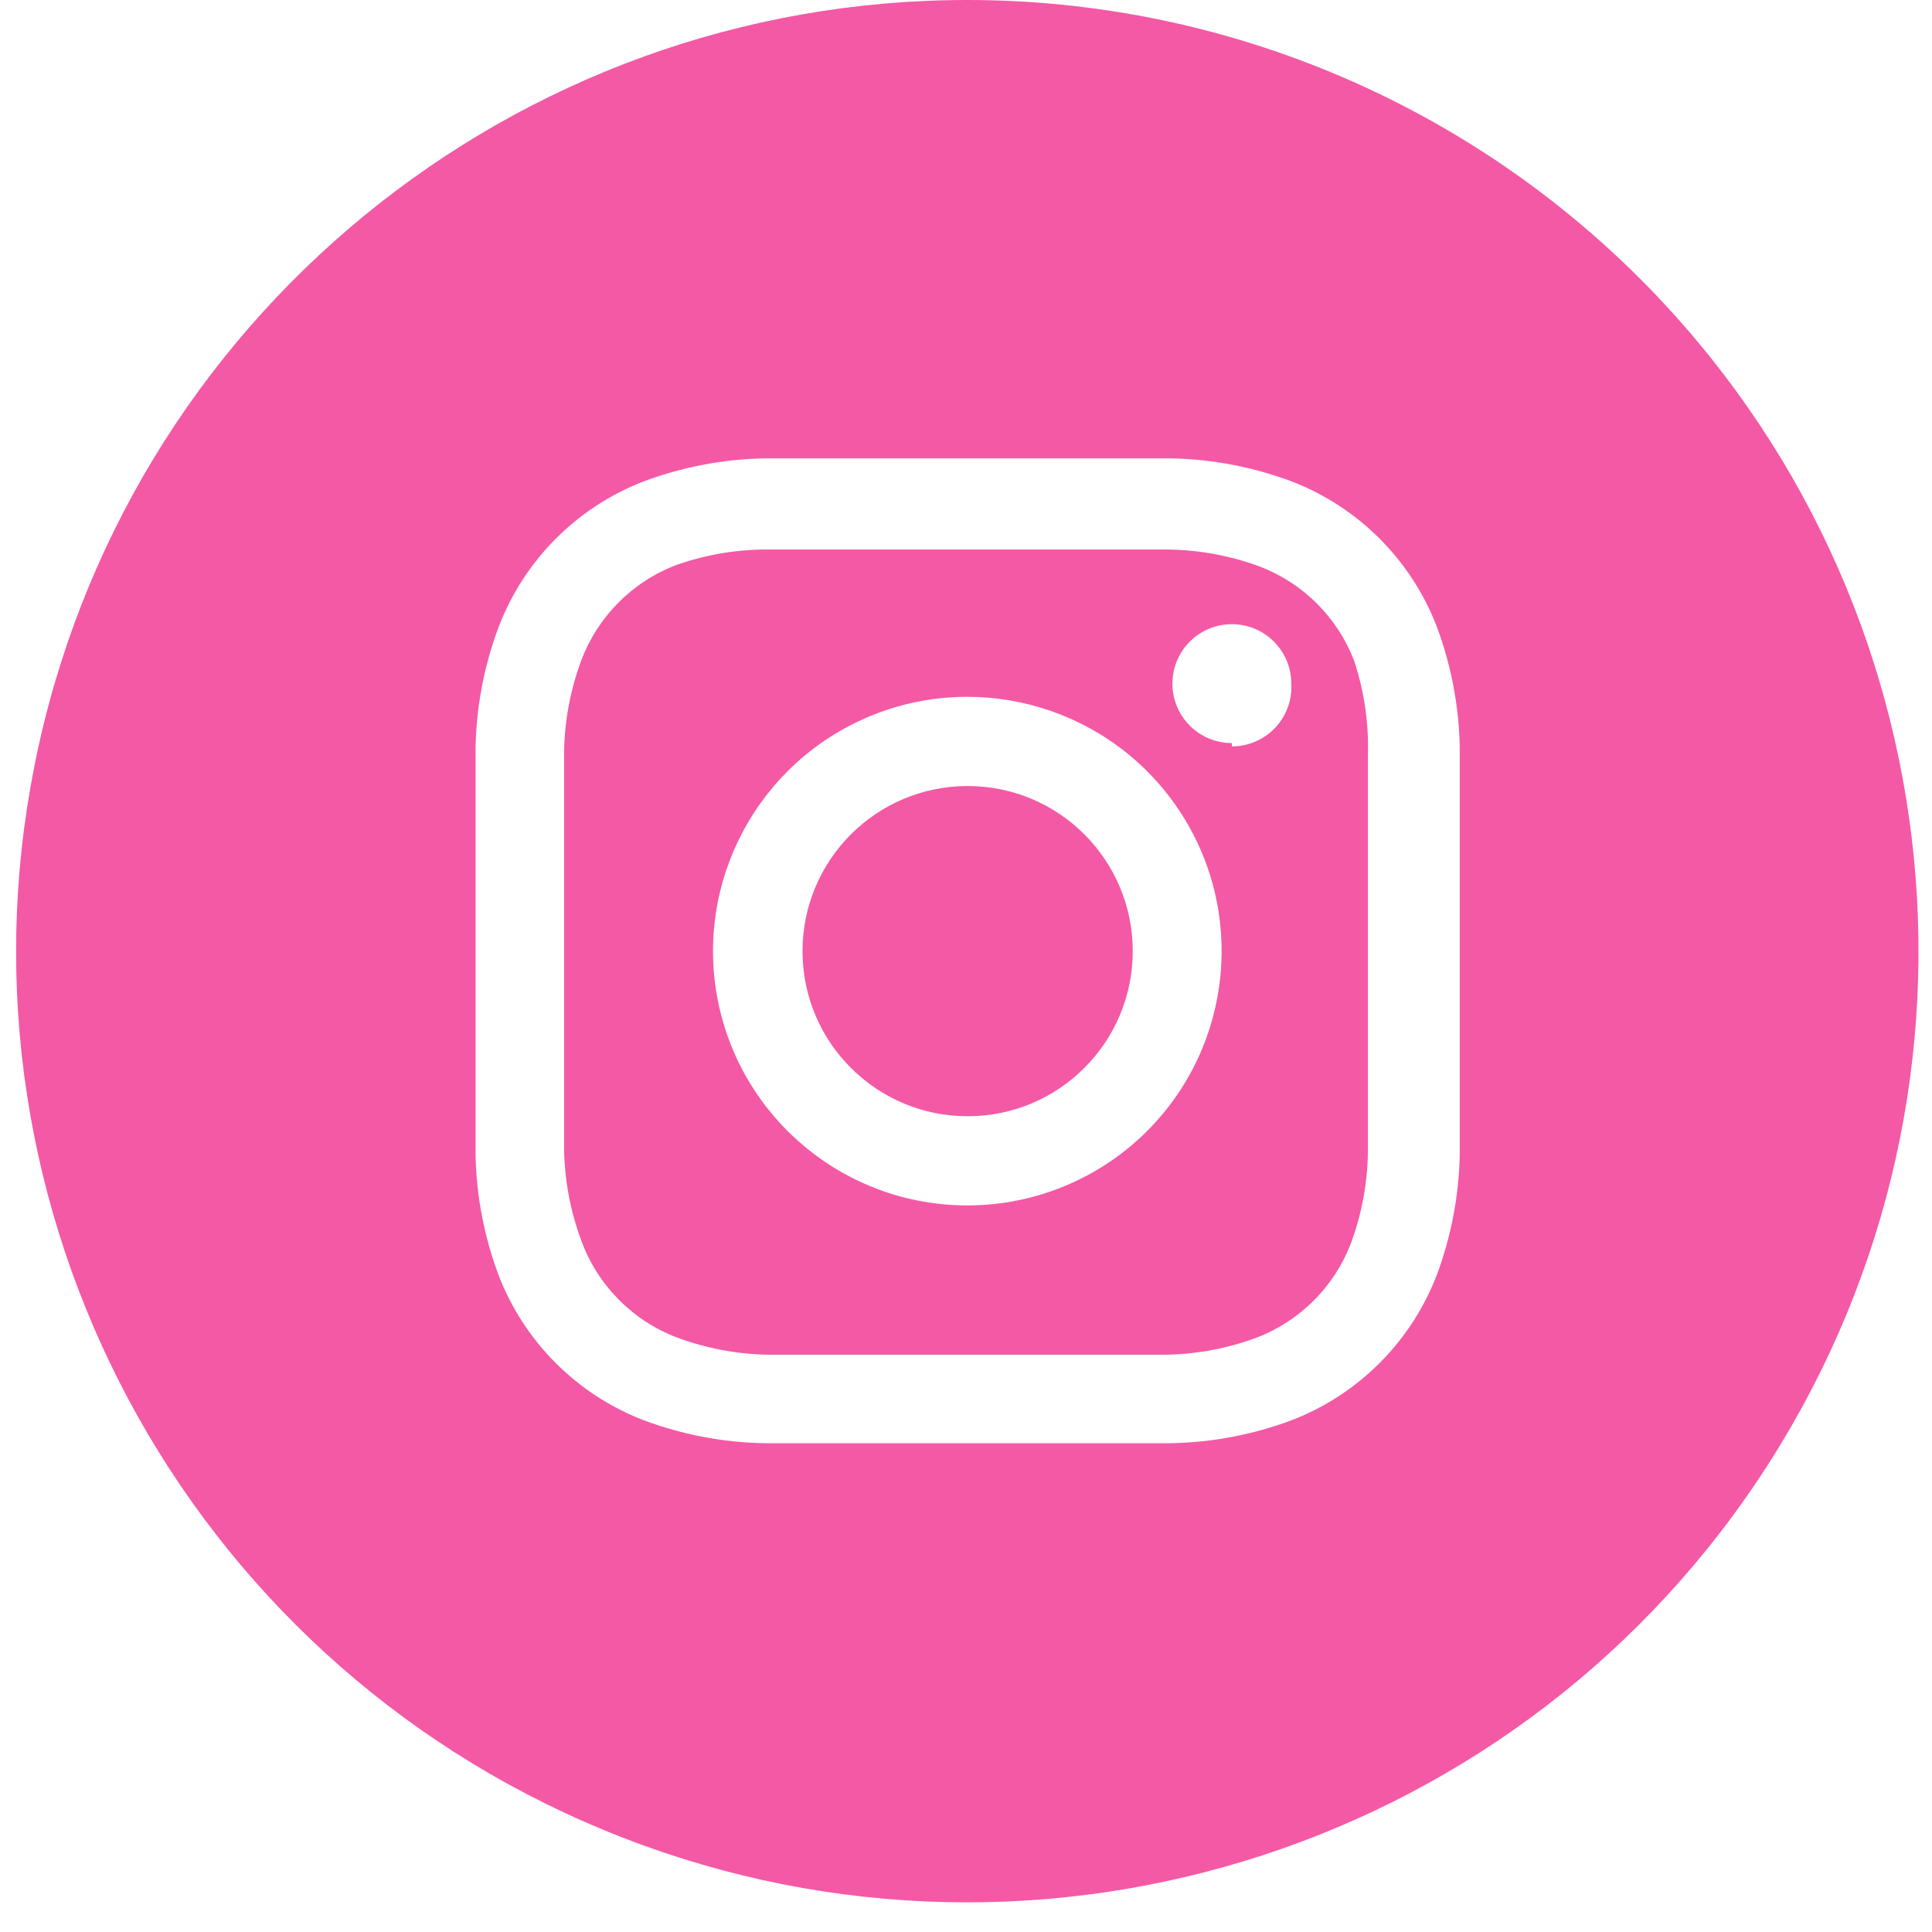 <svg xmlns="http://www.w3.org/2000/svg" width="39" height="39" viewBox="0 0 39 39">
  <g fill="#F459A5" fill-rule="evenodd">
    <path d="M27.333,13.333 C26.997,12.464 26.31,11.776 25.44,11.44 C24.847,11.219 24.22,11.102 23.587,11.093 C22.533,11.093 22.253,11.093 19.587,11.093 C16.92,11.093 16.6,11.093 15.587,11.093 C14.934,11.081 14.284,11.185 13.667,11.4 C12.773,11.735 12.069,12.44 11.733,13.333 C11.513,13.927 11.395,14.554 11.387,15.187 C11.387,16.24 11.387,16.52 11.387,19.187 C11.387,21.853 11.387,22.173 11.387,23.187 C11.395,23.82 11.513,24.447 11.733,25.04 C12.062,25.943 12.768,26.659 13.667,27 C14.26,27.221 14.887,27.338 15.52,27.347 C16.573,27.347 16.853,27.347 19.52,27.347 C22.187,27.347 22.507,27.347 23.52,27.347 C24.153,27.338 24.78,27.221 25.373,27 C26.243,26.664 26.931,25.976 27.267,25.107 C27.487,24.513 27.605,23.886 27.613,23.253 C27.613,22.2 27.613,21.92 27.613,19.253 C27.613,16.587 27.613,16.267 27.613,15.253 C27.634,14.602 27.539,13.952 27.333,13.333 L27.333,13.333 Z M19.533,24.333 C17.084,24.336 14.974,22.609 14.493,20.207 C14.013,17.806 15.296,15.399 17.558,14.459 C19.819,13.52 22.43,14.309 23.793,16.344 C25.155,18.379 24.89,21.093 23.16,22.827 C22.199,23.79 20.894,24.332 19.533,24.333 Z M24.867,15 C24.204,15 23.667,14.463 23.667,13.8 C23.667,13.137 24.204,12.6 24.867,12.6 C25.529,12.6 26.067,13.137 26.067,13.8 C26.085,14.13 25.967,14.452 25.74,14.692 C25.513,14.932 25.197,15.067 24.867,15.067 L24.867,15 Z"/>
    <circle cx="19.533" cy="19.2" r="3.333"/>
    <path d="M19.533,-1.02524978e-06 C10.373,-0.003 2.487,6.465 0.697,15.449 C-1.093,24.432 3.713,33.429 12.175,36.936 C20.636,40.444 30.398,37.486 35.489,29.871 C40.58,22.256 39.582,12.105 33.107,5.627 C29.507,2.026 24.625,0.002 19.533,-1.02524978e-06 Z M29.467,23.32 C29.449,24.149 29.291,24.97 29,25.747 C28.481,27.088 27.421,28.148 26.08,28.667 C25.303,28.958 24.483,29.116 23.653,29.133 C22.587,29.133 22.24,29.133 19.533,29.133 C16.827,29.133 16.48,29.133 15.413,29.133 C14.584,29.116 13.763,28.958 12.987,28.667 C11.646,28.148 10.585,27.088 10.067,25.747 C9.775,24.97 9.617,24.149 9.6,23.32 C9.6,22.253 9.6,21.907 9.6,19.2 C9.6,16.493 9.6,16.147 9.6,15.08 C9.617,14.251 9.775,13.43 10.067,12.653 C10.582,11.307 11.643,10.242 12.987,9.72 C13.763,9.429 14.584,9.271 15.413,9.253 C16.48,9.253 16.827,9.253 19.533,9.253 C22.24,9.253 22.587,9.253 23.653,9.253 C24.483,9.271 25.303,9.429 26.08,9.72 C27.421,10.239 28.481,11.299 29,12.64 C29.291,13.417 29.449,14.237 29.467,15.067 C29.467,16.133 29.467,16.48 29.467,19.187 C29.467,21.893 29.467,22.24 29.467,23.307 L29.467,23.32 Z"/>
  </g>
</svg>
